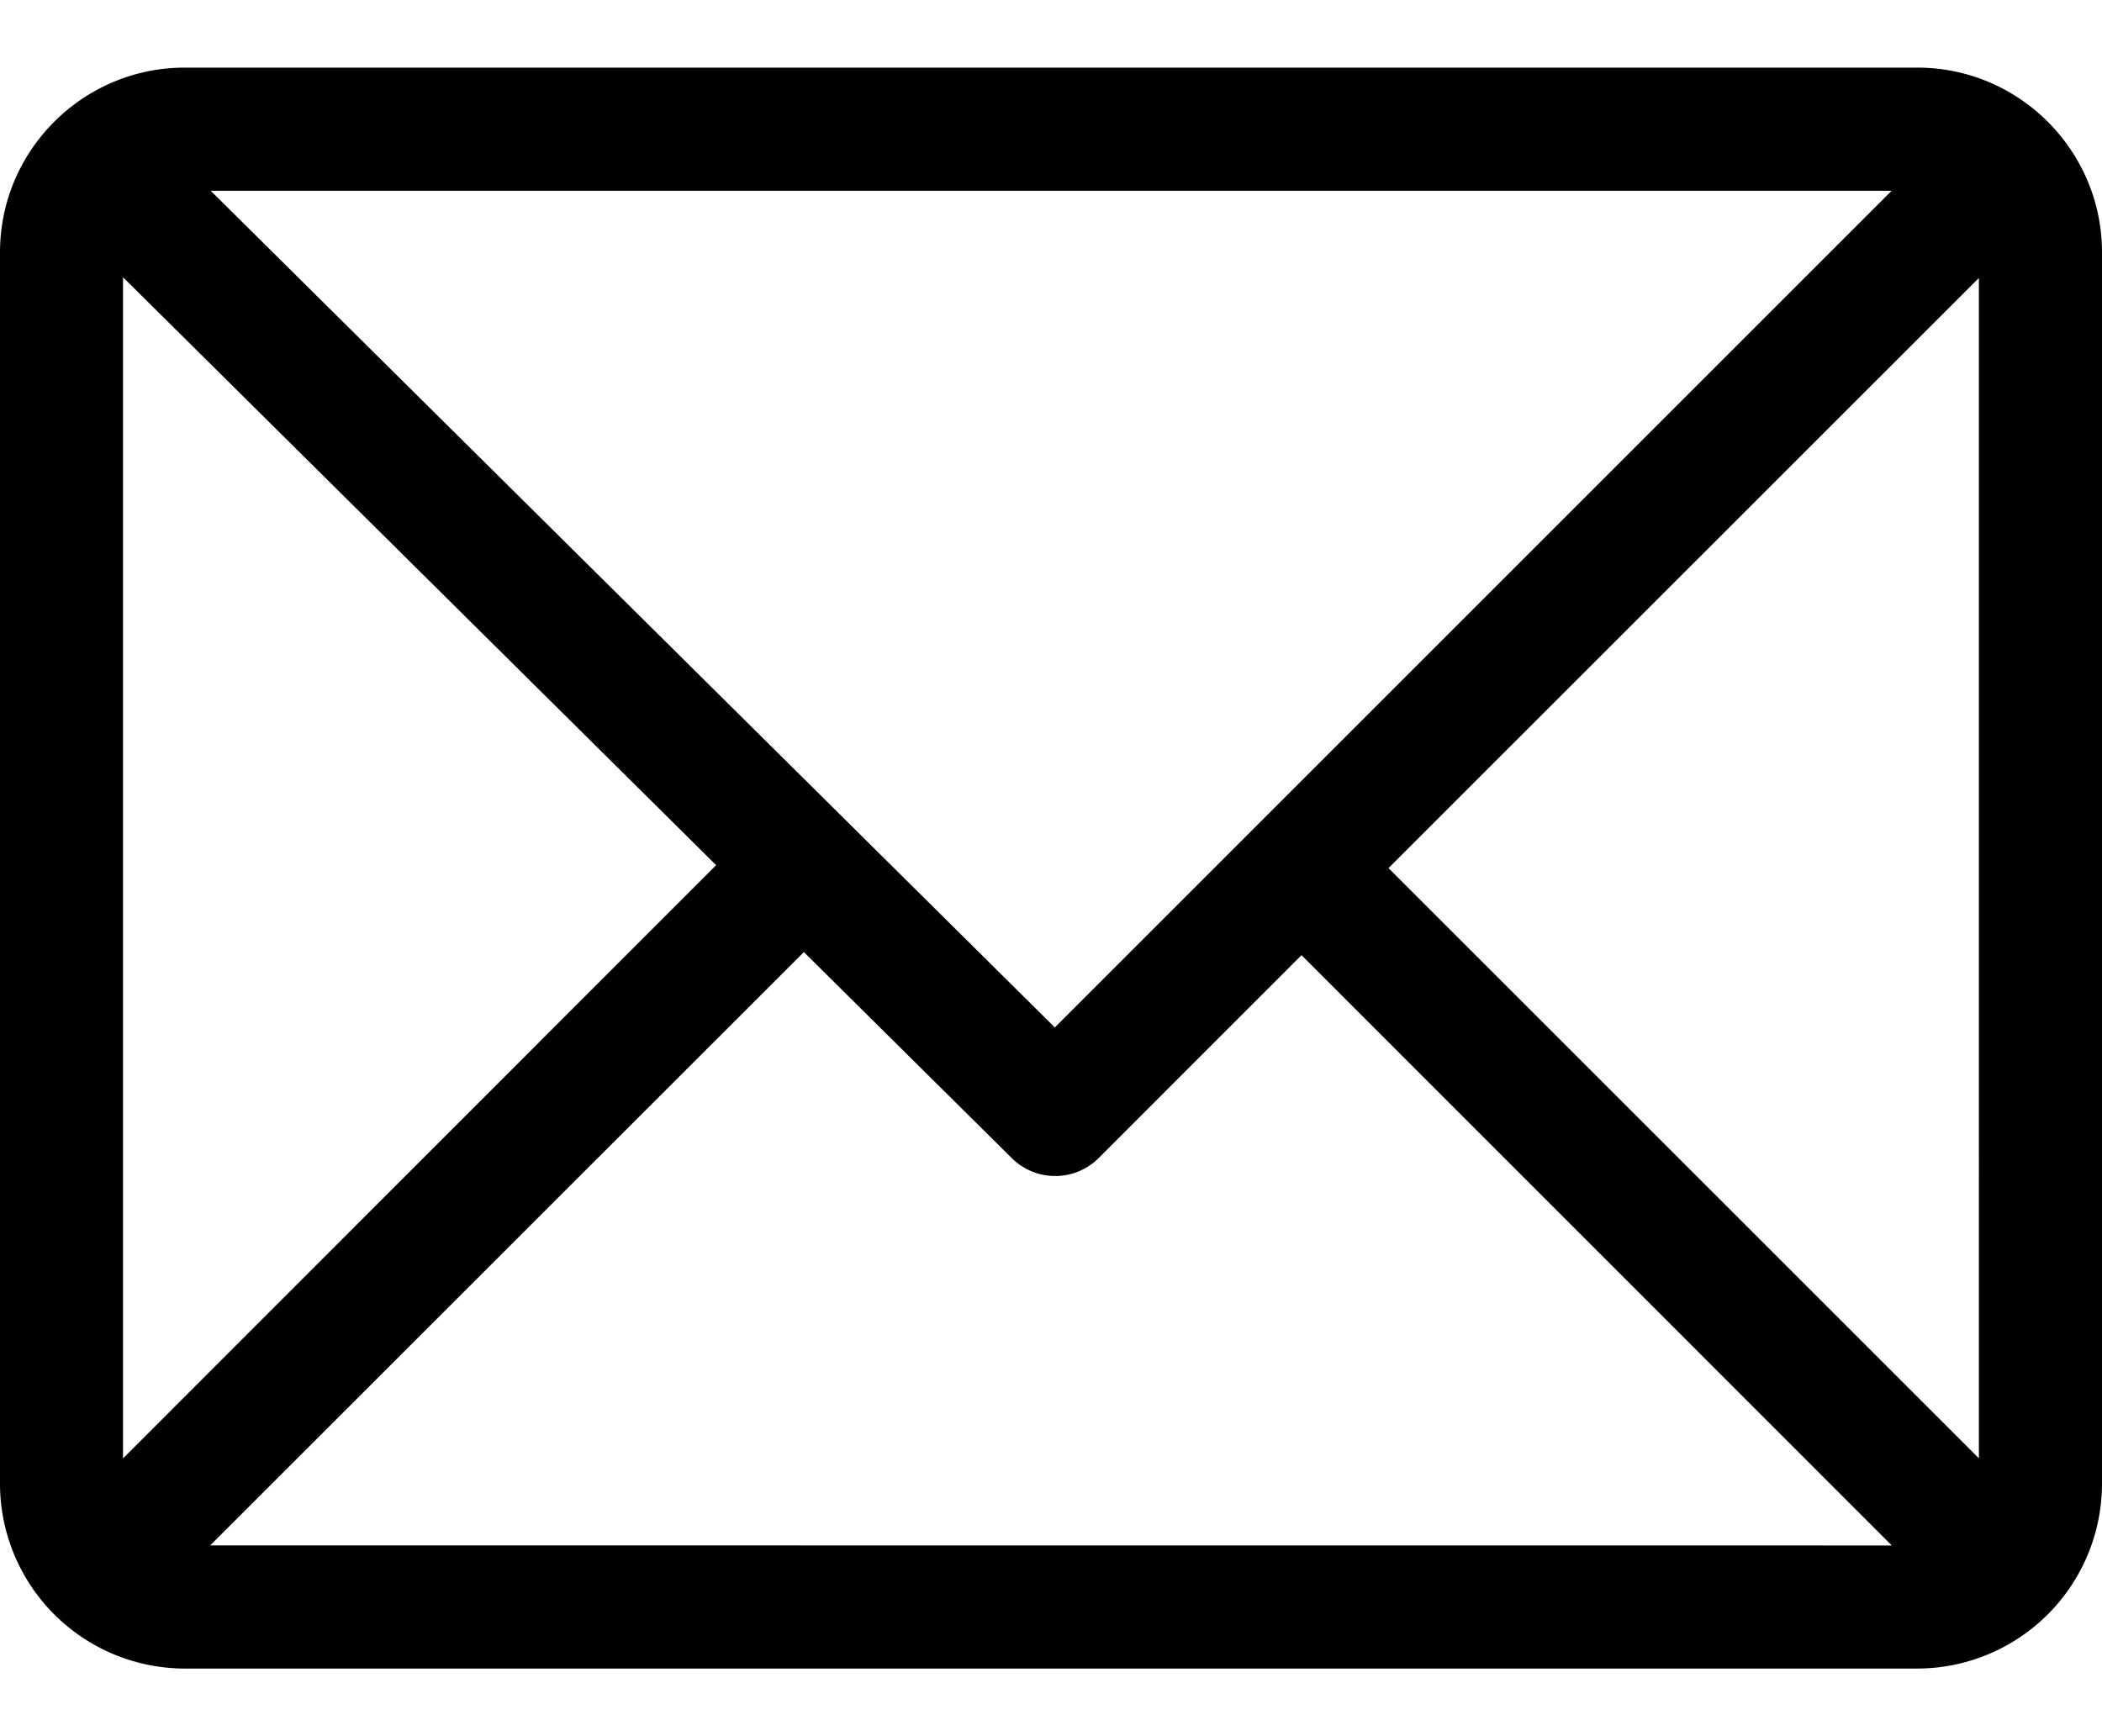 <svg xmlns="http://www.w3.org/2000/svg" width="23" height="19" viewBox="0 0 23 19"><g><g><g/><g><g><g><path d="M20.979.74C22.096.74 23 1.651 23 2.761v13.477a2.025 2.025 0 0 1-2.022 2.022H2.021A2.025 2.025 0 0 1 0 16.238V2.761C0 1.647.908.74 2.021.74zM2.306 2.088l9.236 9.156 9.156-9.156zm5.53 7.38l-6.49-6.434V15.96zM20.7 16.913l-6.459-6.46-2.219 2.22a.674.674 0 0 1-.95.002l-2.276-2.256L2.3 16.912zm.953-13.871L15.193 9.5l6.46 6.459z"/></g></g></g></g></g></svg>